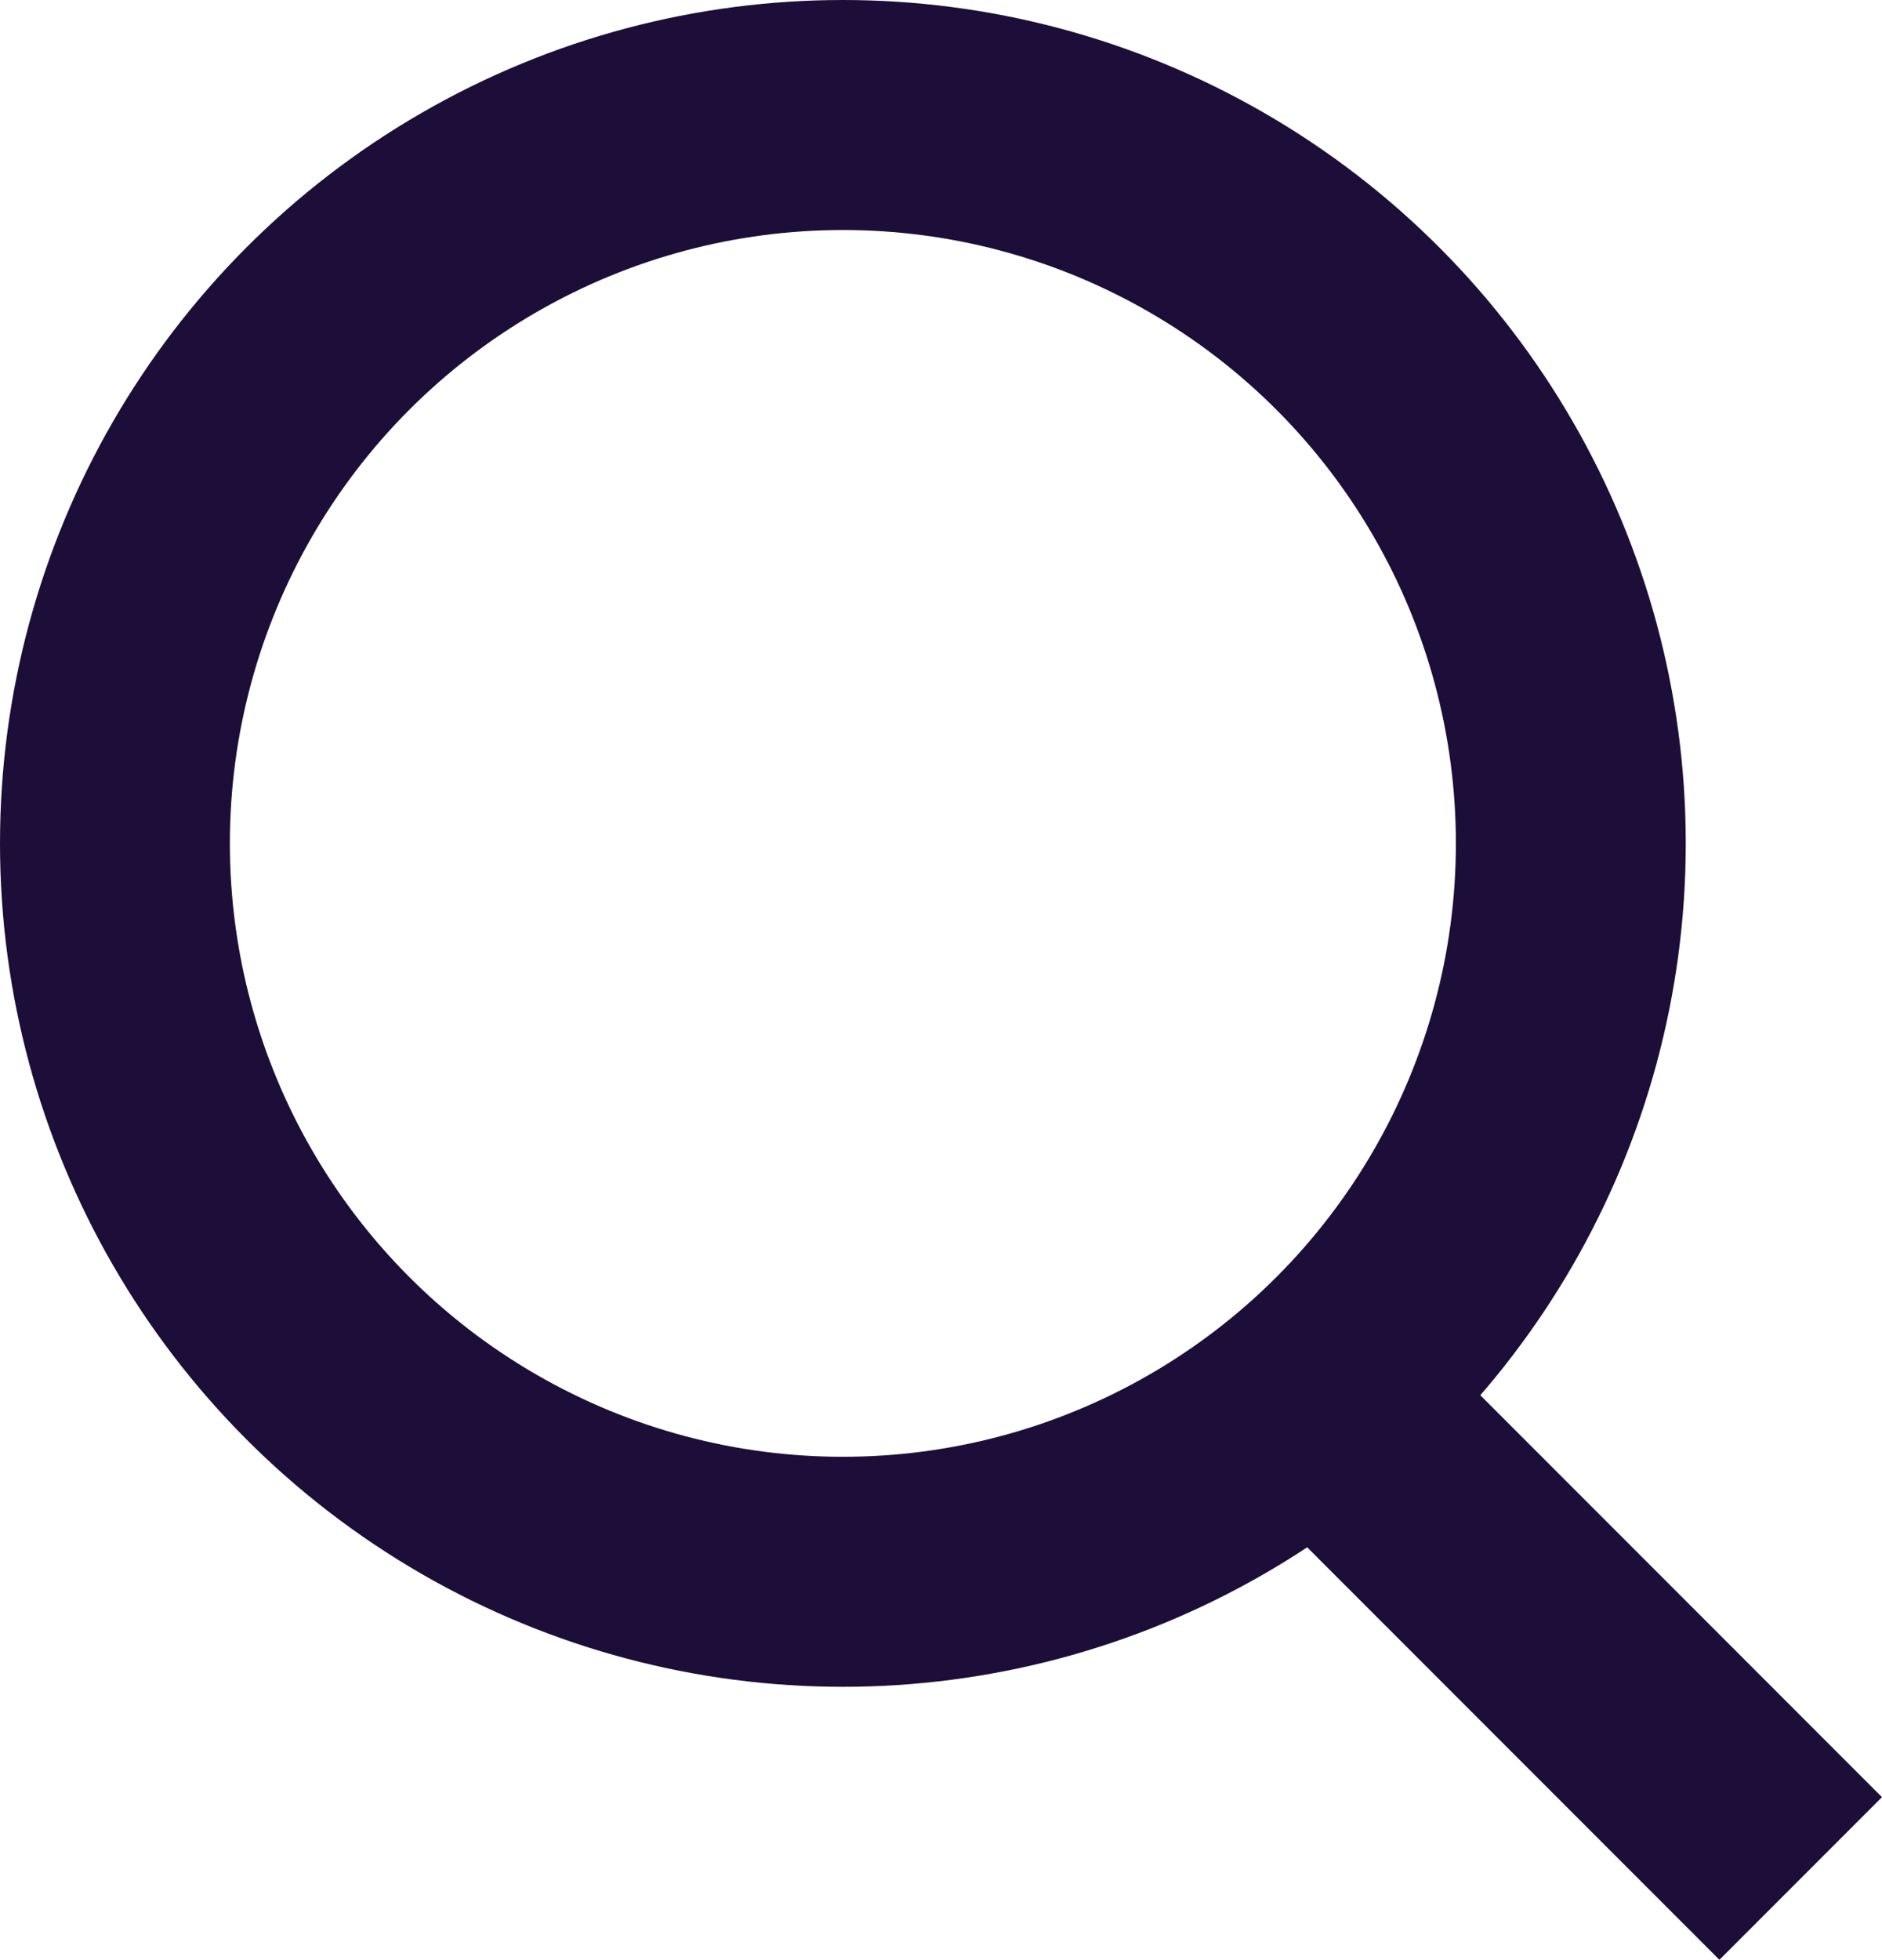 <svg xmlns="http://www.w3.org/2000/svg" width="24.561" height="25.561"><g transform="translate(-325.549 -632.685)" fill="none" stroke="#1c0e38" stroke-miterlimit="10" stroke-width="3"><circle cx="9.5" cy="9.5" r="9.5" transform="translate(327.049 634.185)"/><path d="M349.049 657.185l-6.5-6.5"/></g></svg>